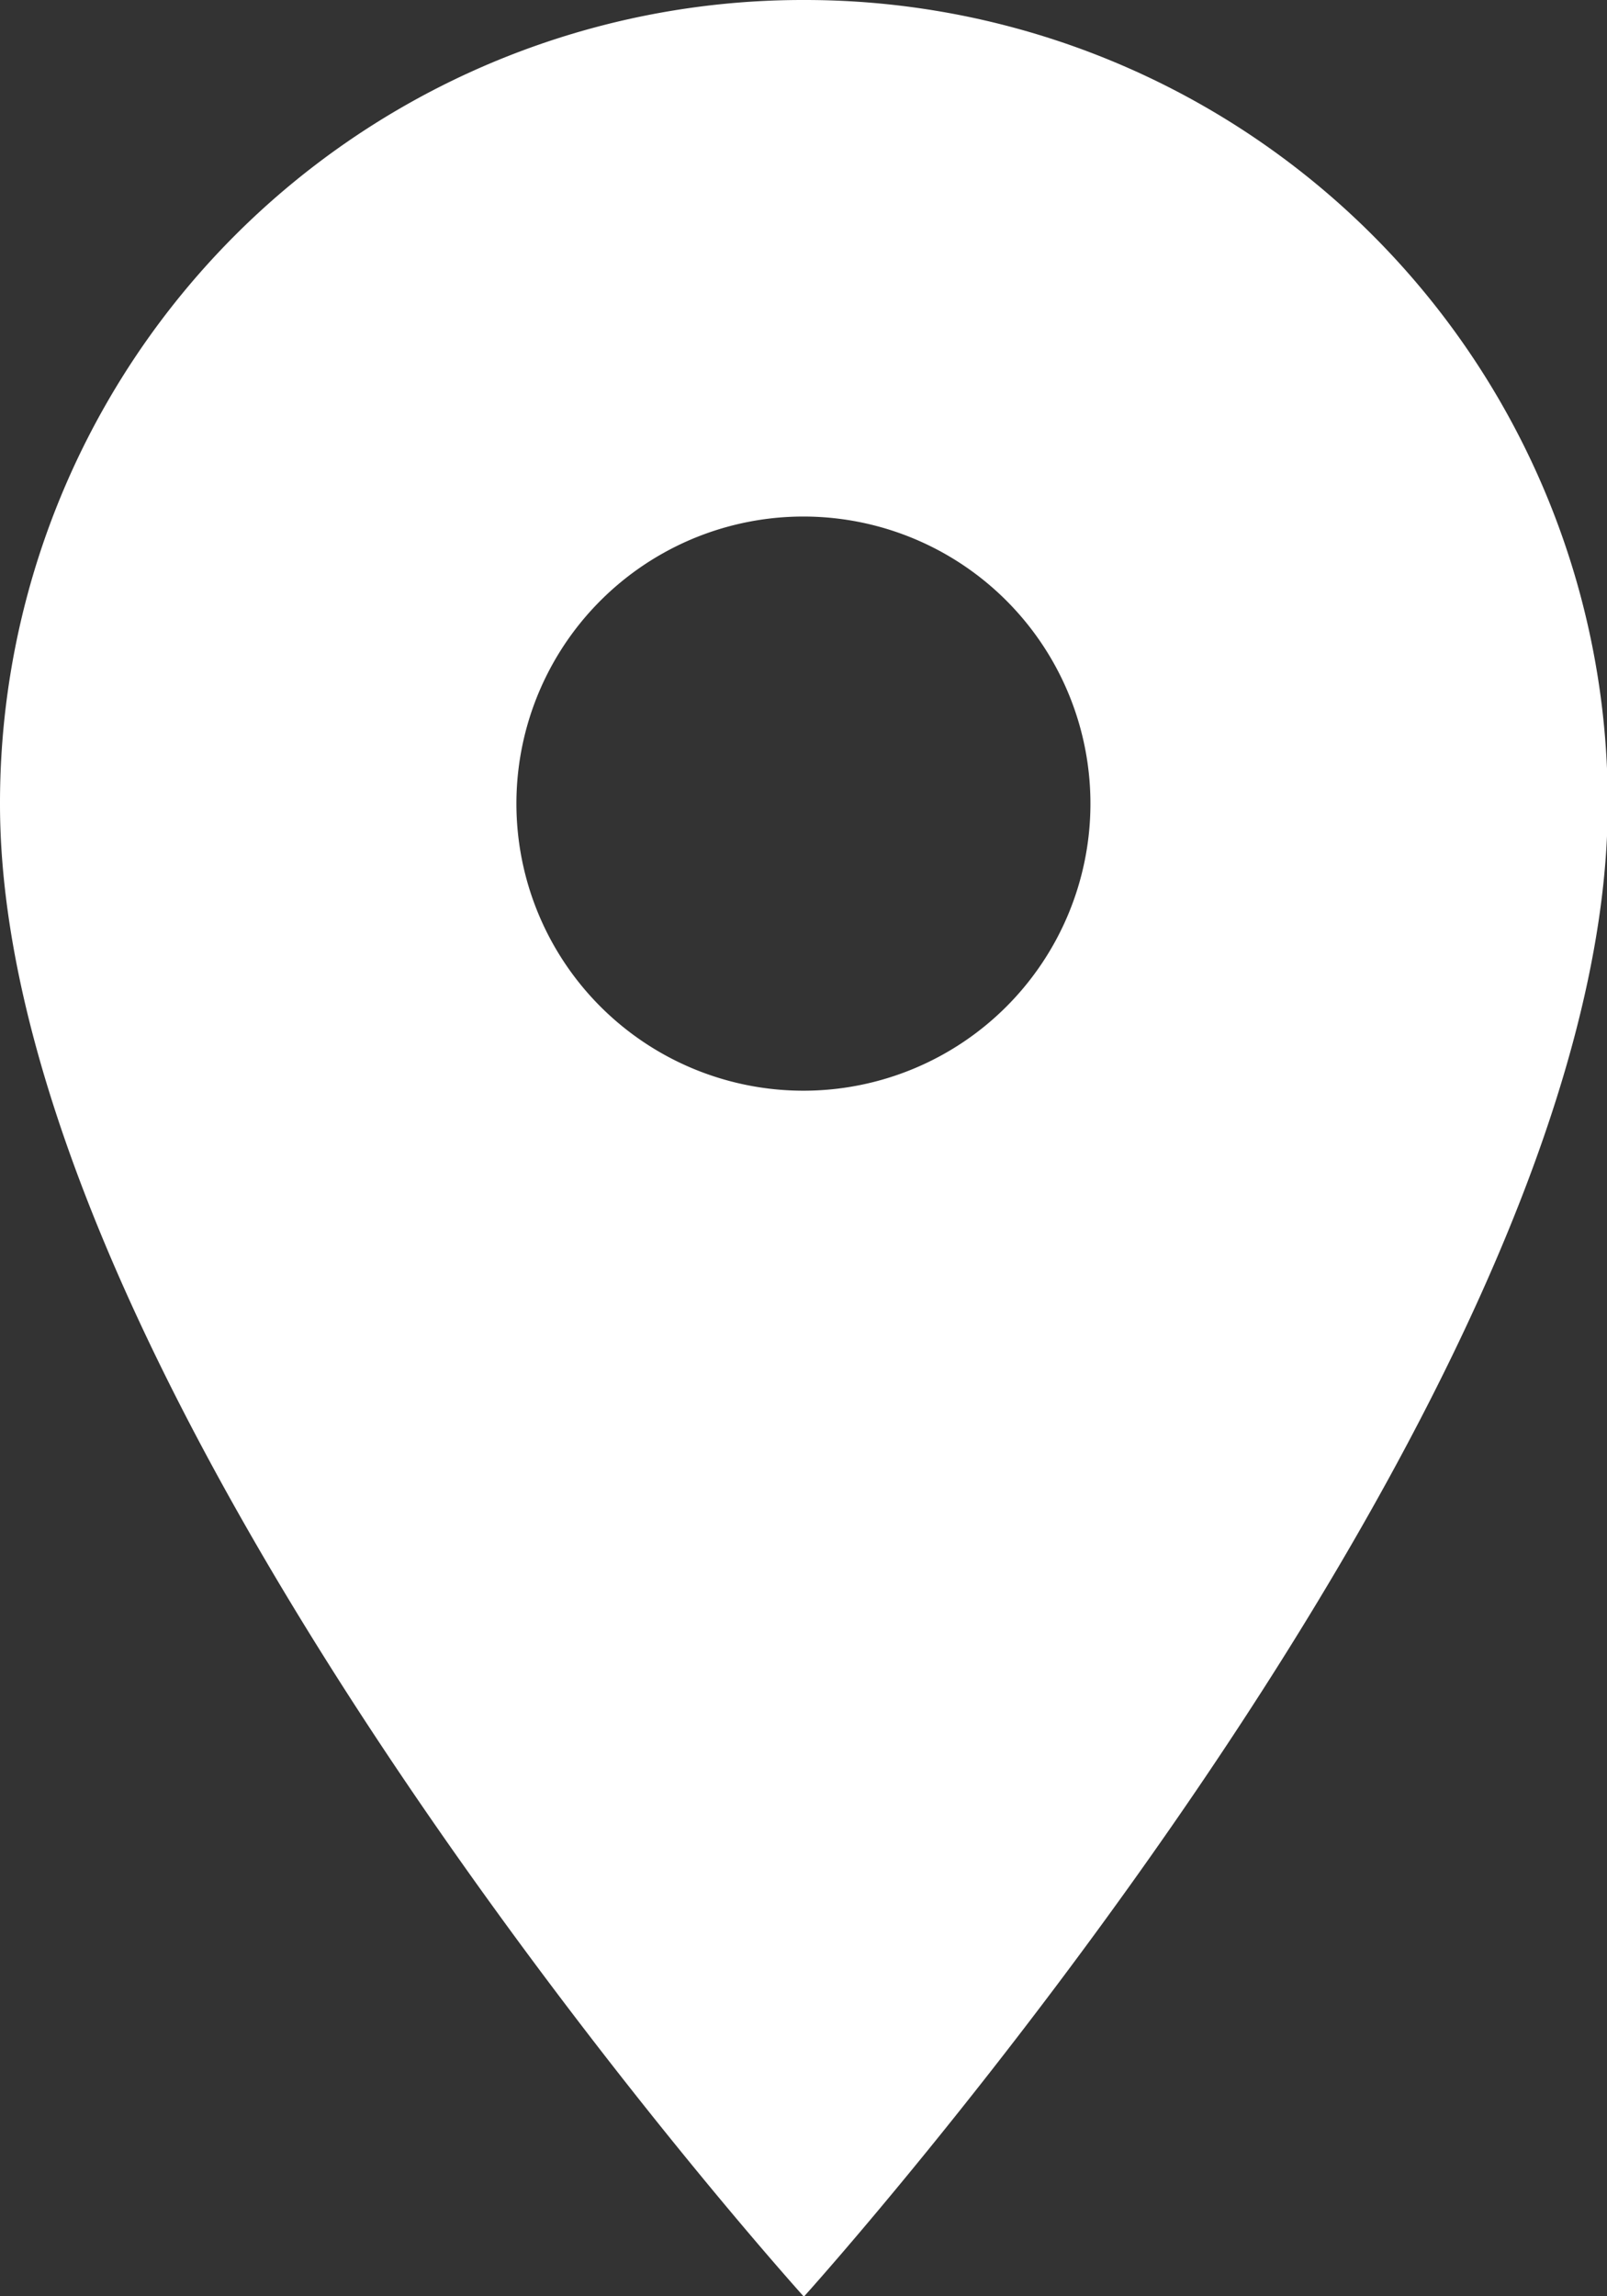 <svg xmlns="http://www.w3.org/2000/svg" width="10.795" height="15.421" viewBox="0 0 10.795 15.421">
  <rect x="0" y="0" width="10.795" height="15.421" fill="#333333" stroke="none"/>
  <path id="パス_8093" data-name="パス 8093" d="M10.4,2A5.393,5.393,0,0,0,5,7.4c0,4.048,5.4,10.024,5.4,10.024s5.4-5.976,5.4-10.024A5.393,5.393,0,0,0,10.4,2Zm0,7.325A1.928,1.928,0,1,1,12.325,7.4,1.928,1.928,0,0,1,10.4,9.325Z" transform="translate(-5 -2)" fill="#fff"/>
</svg>
